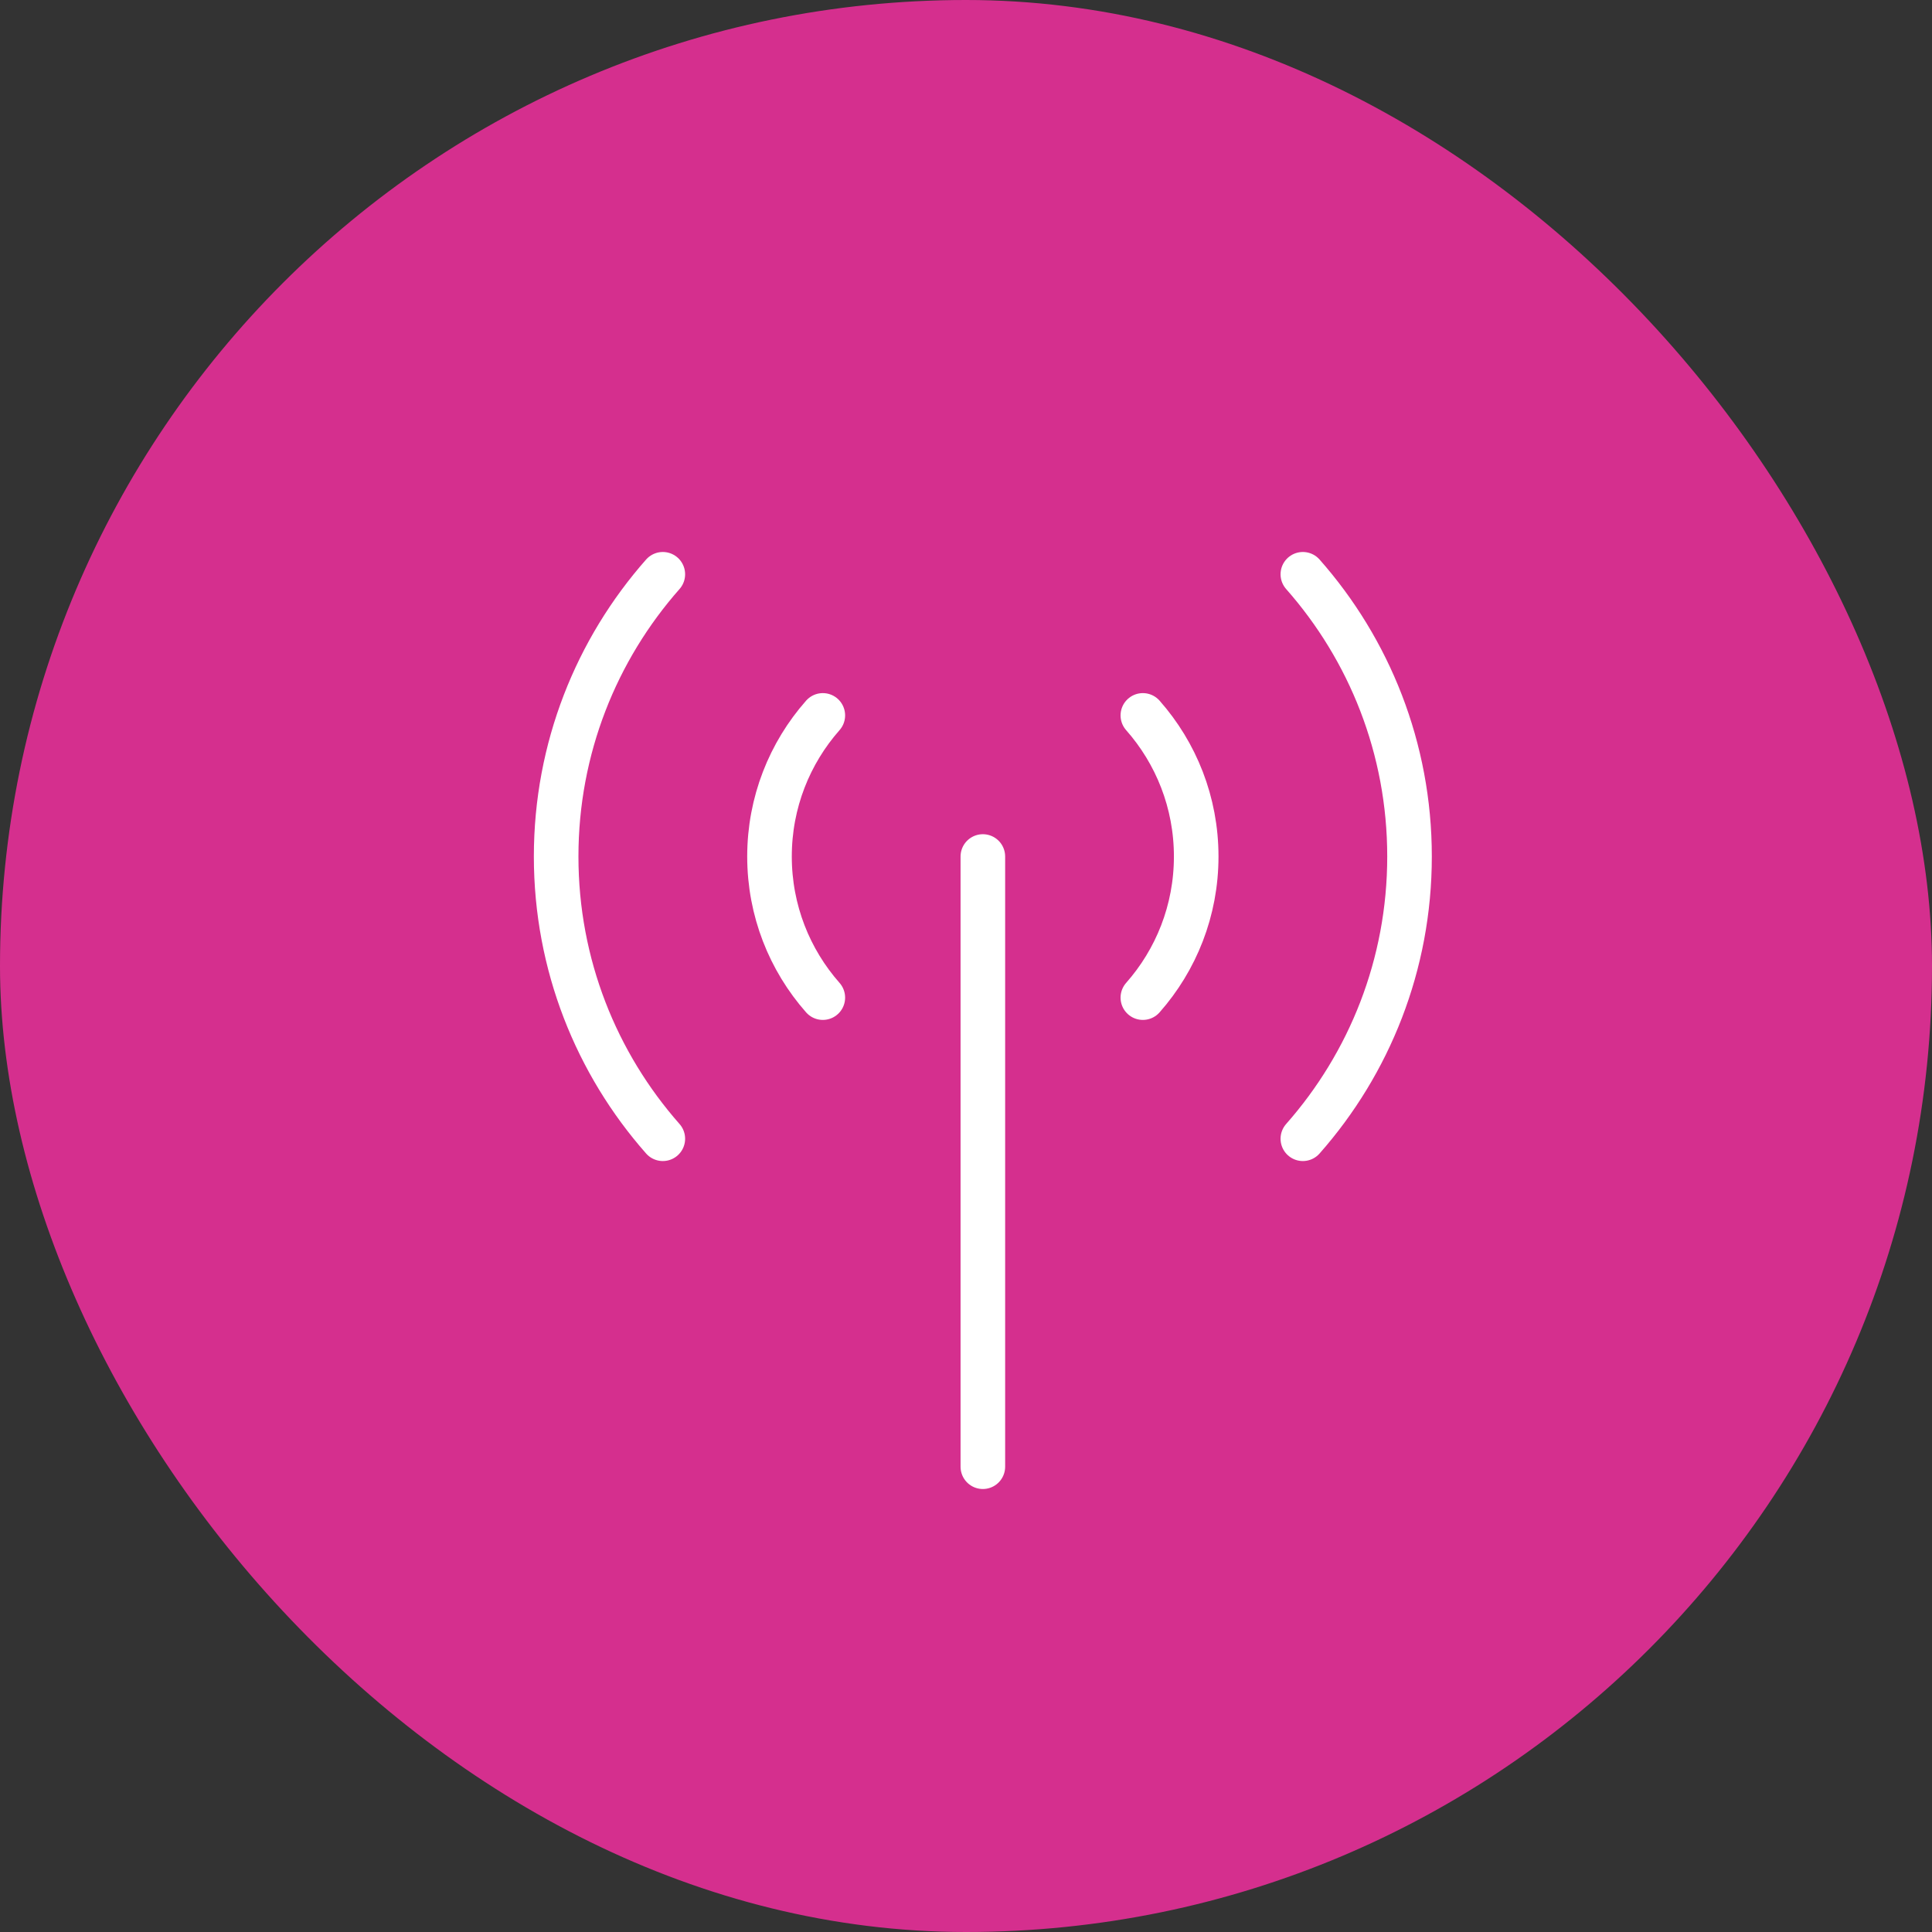 <svg xmlns="http://www.w3.org/2000/svg" width="65" height="65" viewBox="0 0 65 65" fill="none"><rect x="0" y="0" width="65" height="65" fill="#333333" stroke="none"/><rect width="65" height="65" rx="32.5" fill="#D52F8E"></rect><path d="M43.833 19.321C46.067 21.851 47.422 25.175 47.422 28.816C47.422 32.457 46.067 35.781 43.833 38.312M22.3 19.321C20.067 21.851 18.711 25.175 18.711 28.816C18.711 32.457 20.067 35.781 22.3 38.312M38.45 24.069C39.567 25.334 40.245 26.996 40.245 28.816C40.245 30.637 39.567 32.299 38.45 33.564M27.683 24.069C26.567 25.334 25.889 26.996 25.889 28.816C25.889 30.637 26.567 32.299 27.683 33.564M33.067 28.816V49.346" stroke="white" stroke-width="1.5" stroke-linecap="round" stroke-linejoin="round"></path></svg>